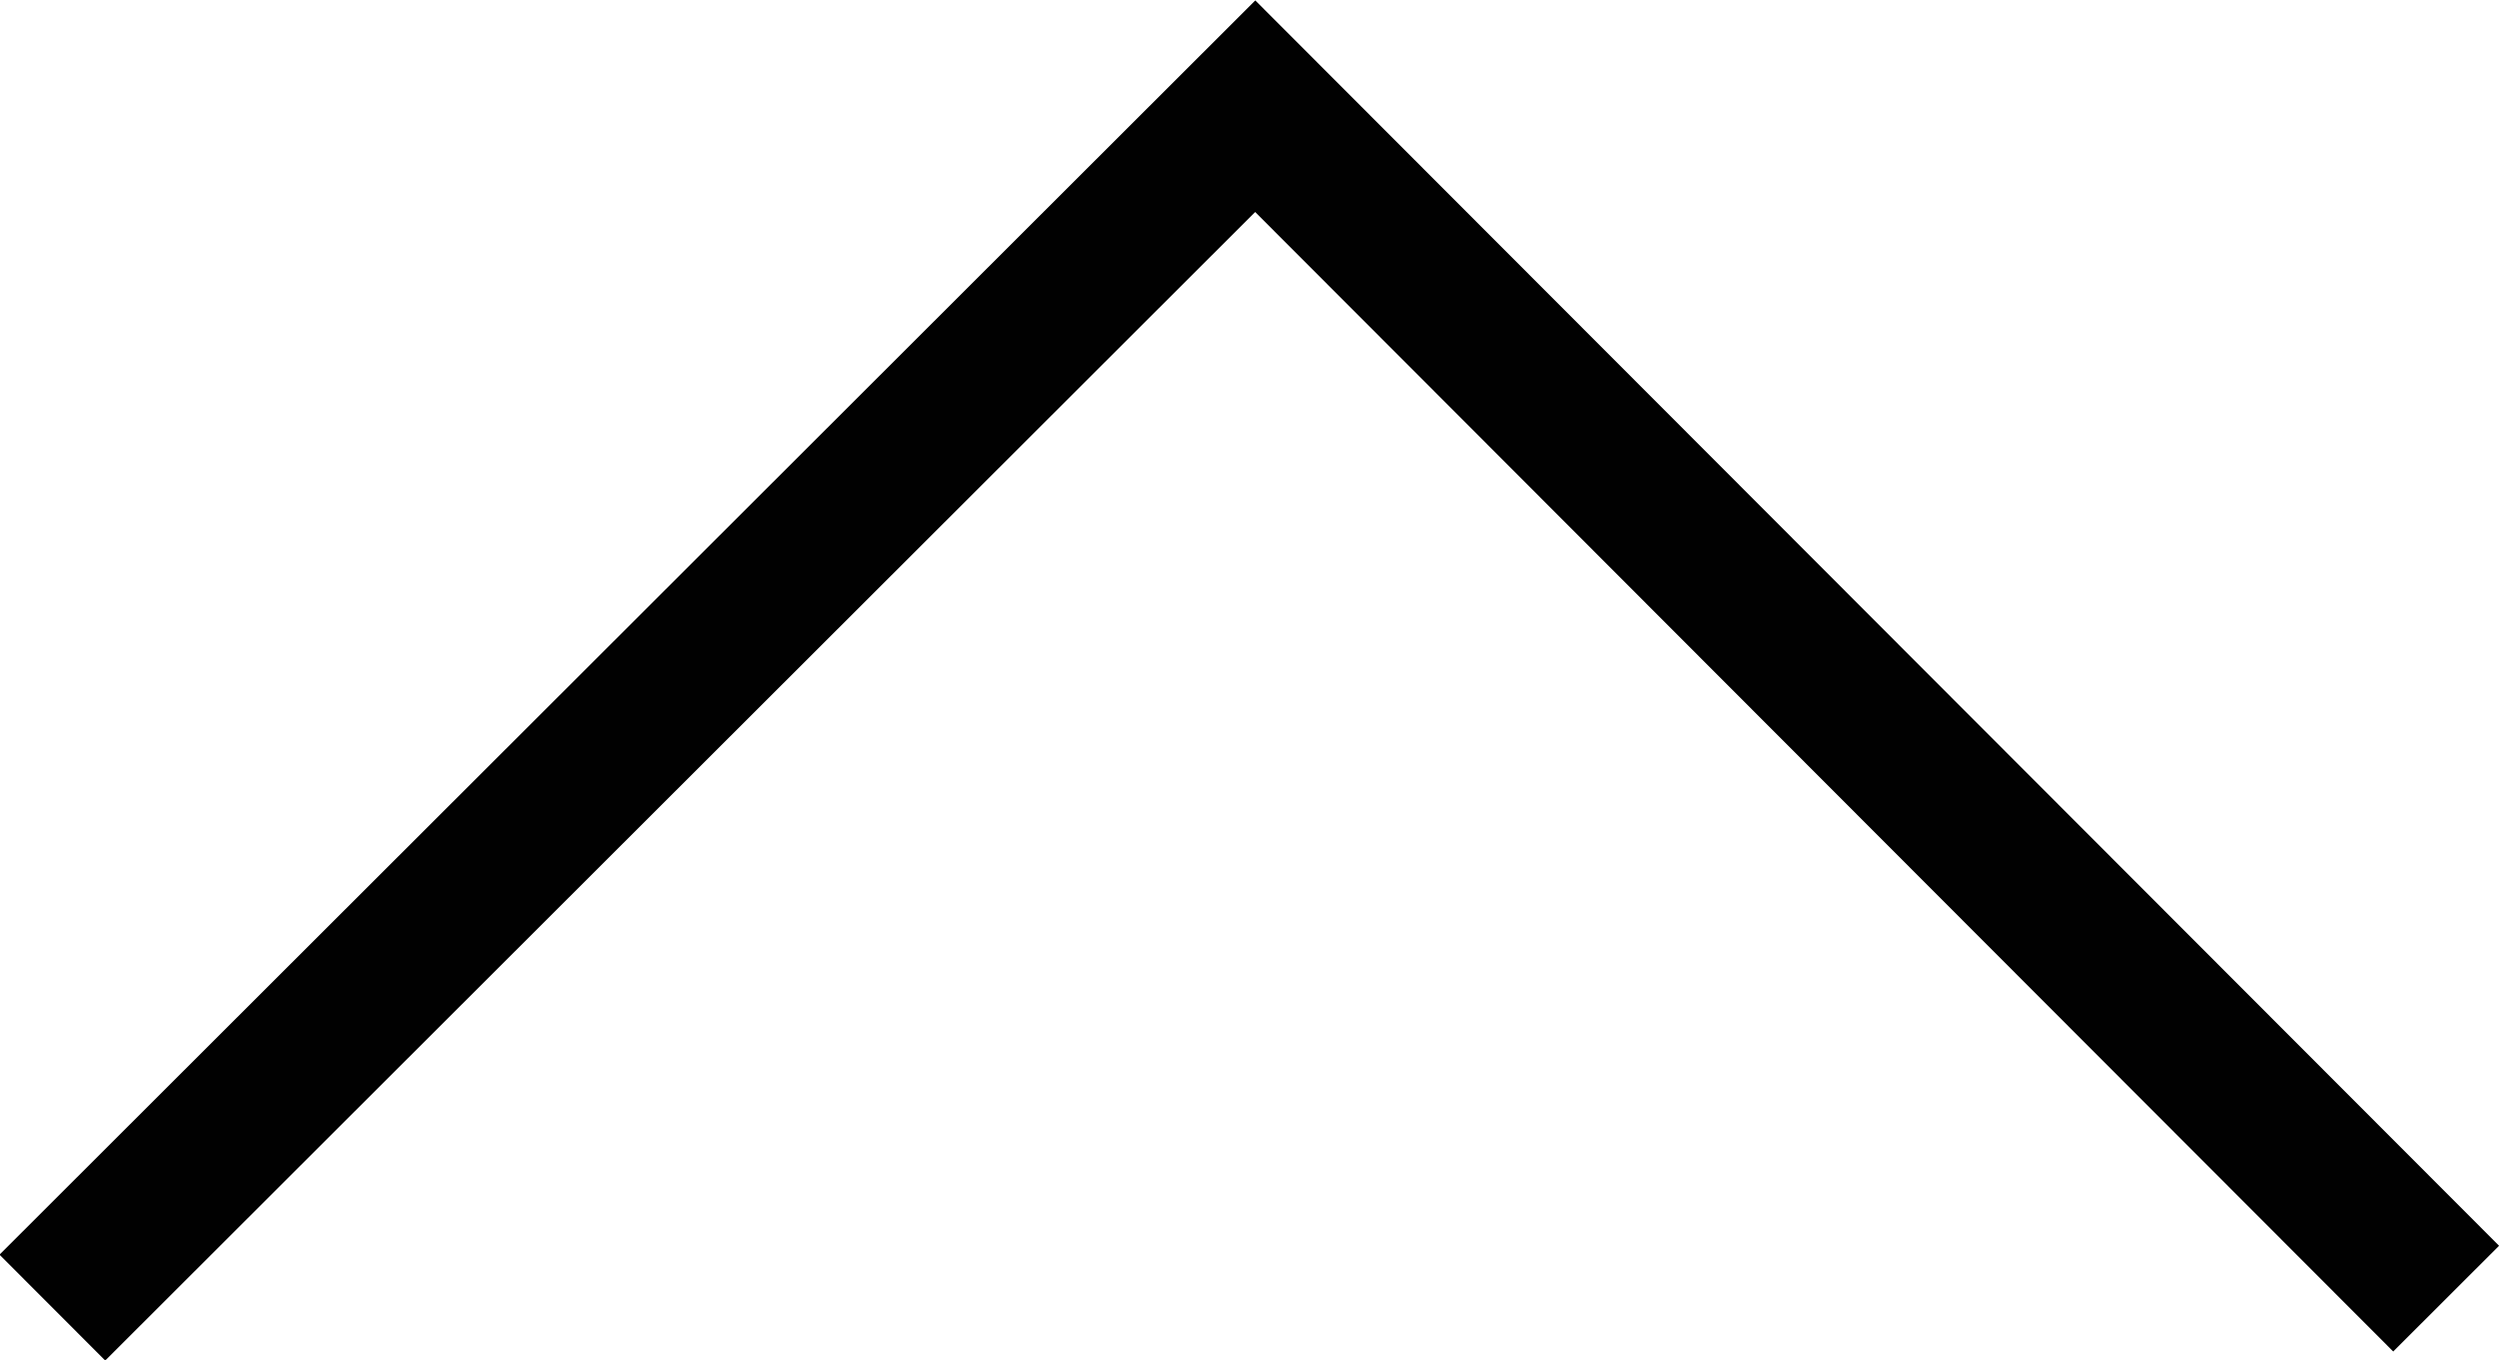 <svg xmlns="http://www.w3.org/2000/svg" viewBox="0 0 16.71 9.09">
  <defs>
    <style>
      .cls-1 {
        fill: none;
        stroke: #010101;
        stroke-miterlimit: 10;
      }
    </style>
  </defs>
    <polyline class="cls-1" points=".35 8.74 8.39 .71 16.35 8.68"/>
</svg>
